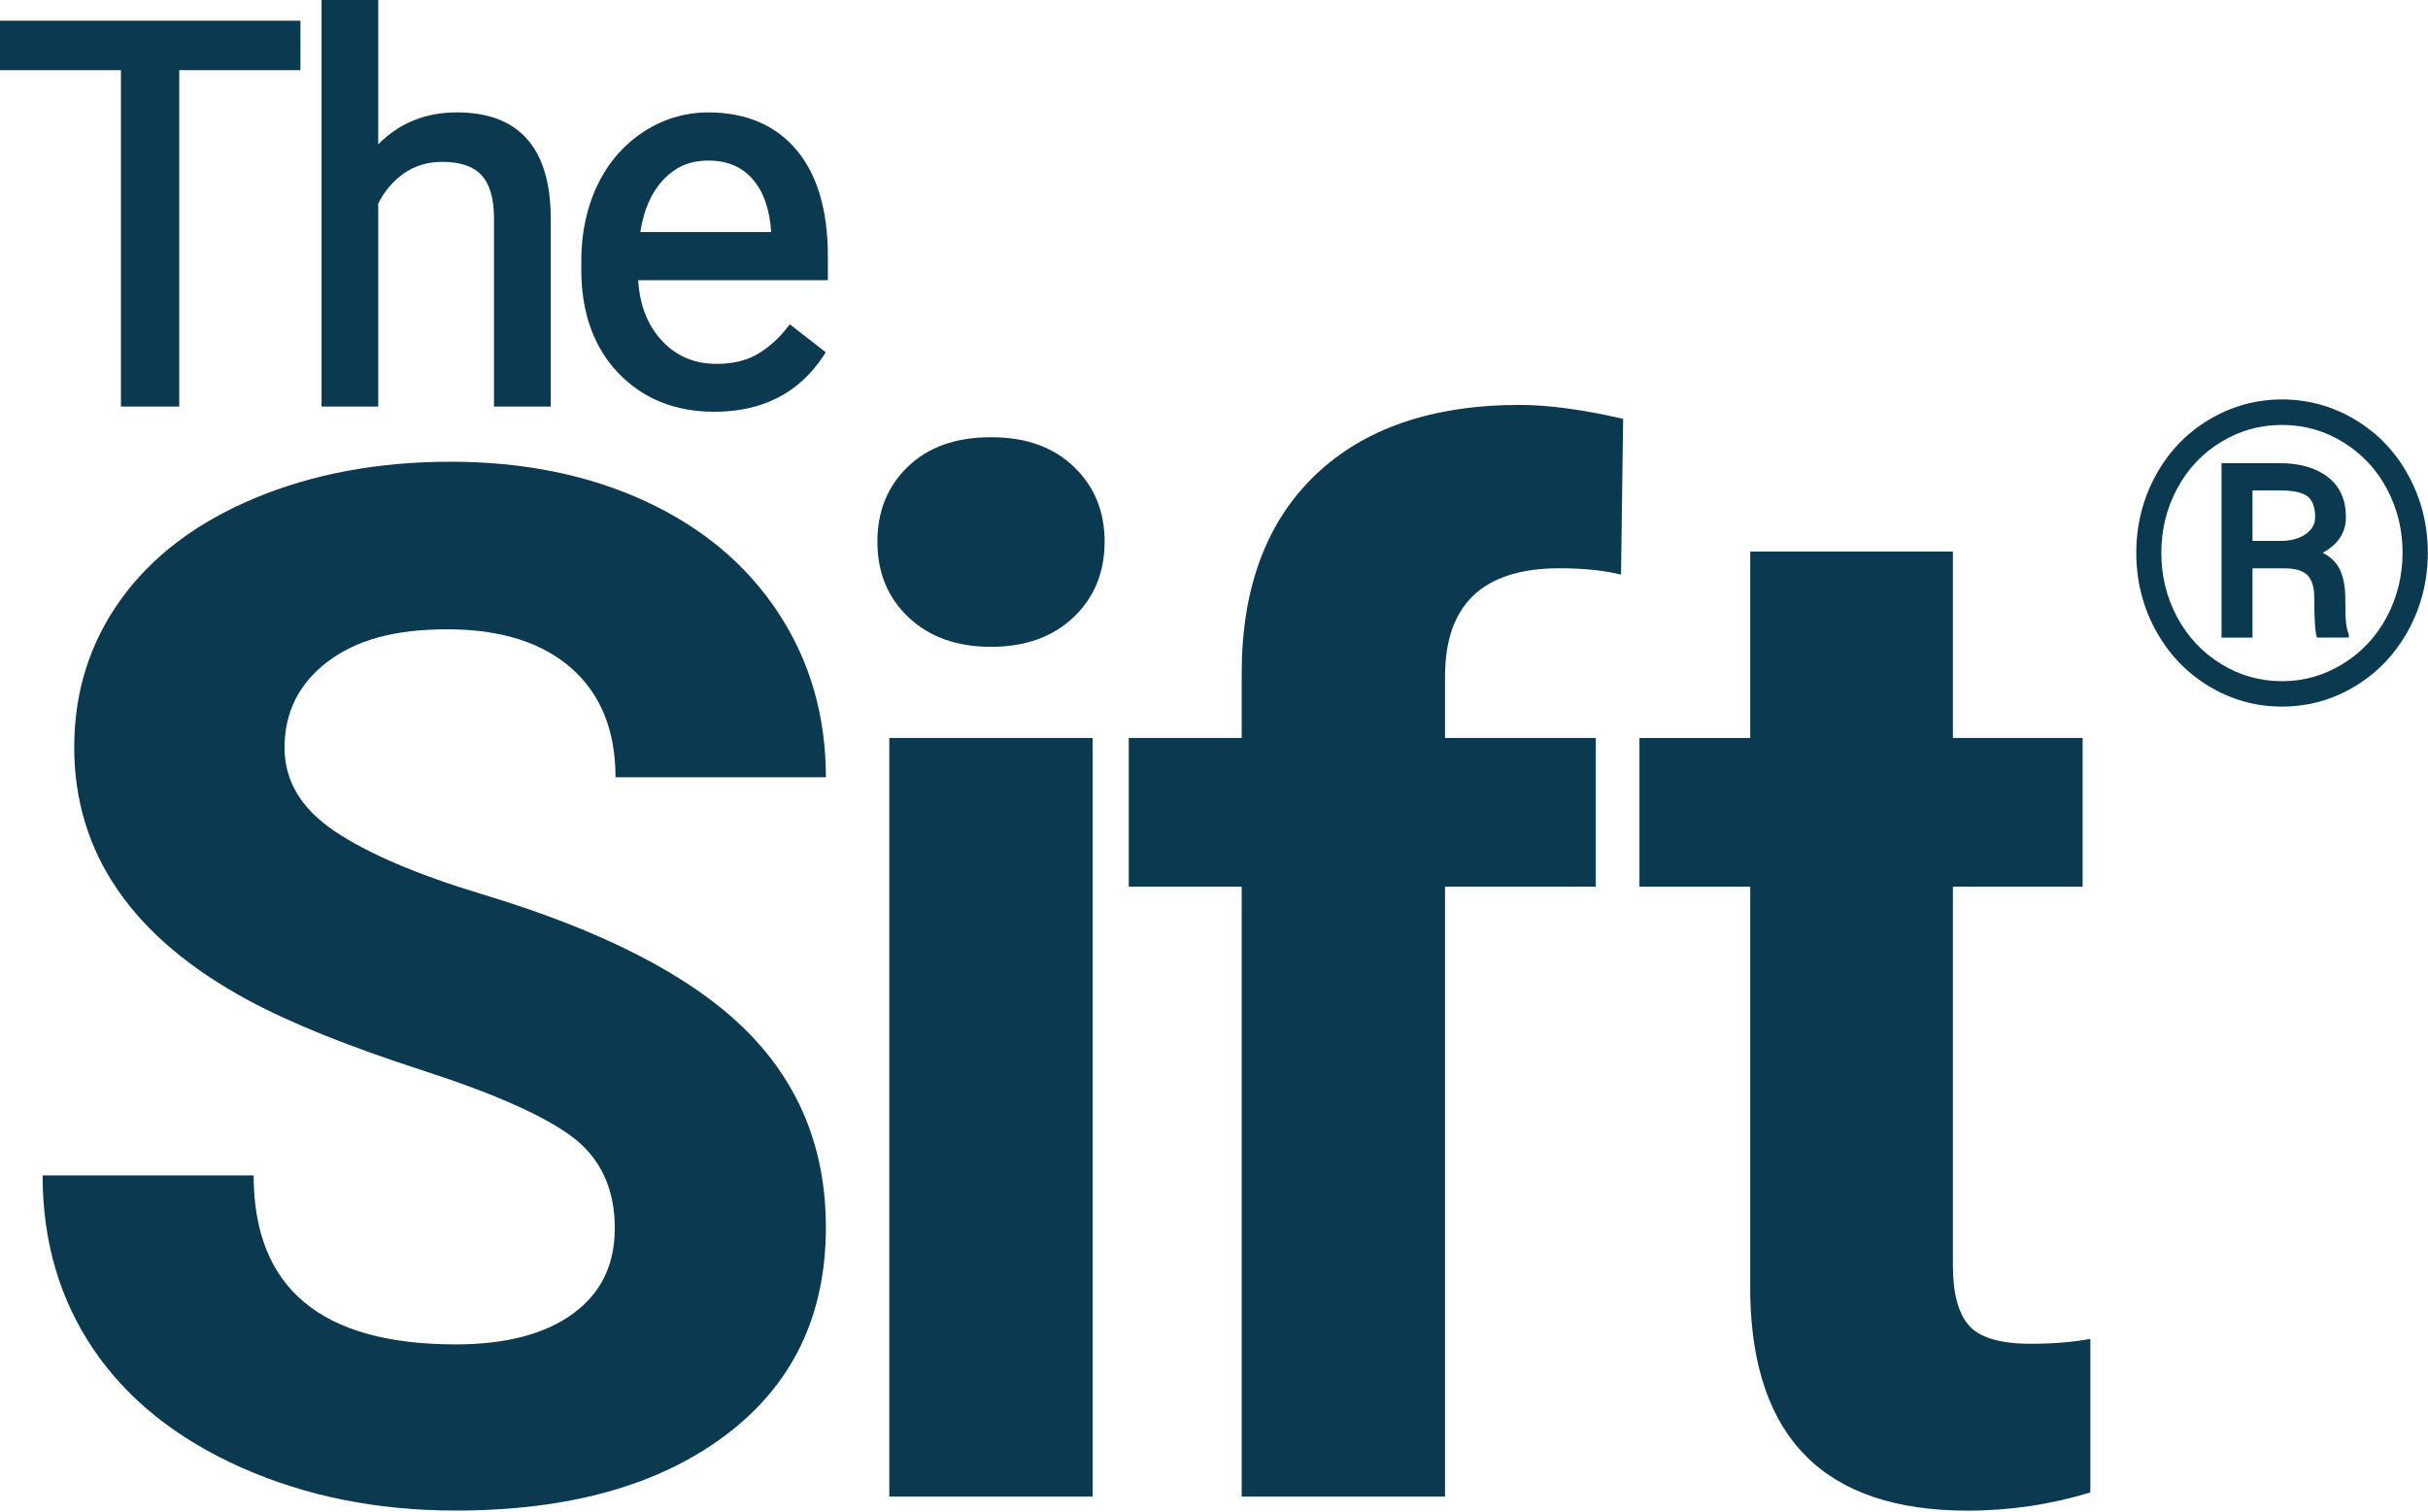<svg xmlns="http://www.w3.org/2000/svg" xmlns:xlink="http://www.w3.org/1999/xlink" xmlns:serif="http://www.serif.com/" width="100%" height="100%" viewBox="0 0 1471 916" xml:space="preserve" style="fill-rule:evenodd;clip-rule:evenodd;stroke-linejoin:round;stroke-miterlimit:2;"> <g transform="matrix(2.667,0,0,2.667,0,0)"> <g> <path d="M139.67,279.16C139.67,270.14 136.48,263.21 130.11,258.37C123.74,253.54 112.27,248.44 95.7,243.08C79.14,237.72 66.02,232.44 56.36,227.23C30.02,213 16.86,193.83 16.86,169.73C16.86,157.2 20.39,146.02 27.45,136.2C34.51,126.38 44.65,118.71 57.87,113.18C71.09,107.66 85.93,104.9 102.39,104.9C118.85,104.9 133.71,107.9 146.67,113.9C159.62,119.9 169.69,128.37 176.86,139.31C184.03,150.25 187.61,162.67 187.61,176.58L139.82,176.58C139.82,165.96 136.48,157.7 129.79,151.81C123.1,145.92 113.7,142.97 101.6,142.97C89.5,142.97 80.84,145.44 74.36,150.38C67.88,155.32 64.64,161.82 64.64,169.89C64.64,177.43 68.44,183.75 76.03,188.84C83.62,193.94 94.8,198.72 109.56,203.17C136.74,211.35 156.55,221.49 168.97,233.59C181.39,245.7 187.61,260.78 187.61,278.83C187.61,298.9 180.02,314.64 164.83,326.06C149.64,337.48 129.2,343.18 103.5,343.18C85.66,343.18 69.41,339.91 54.76,333.38C40.1,326.85 28.93,317.9 21.23,306.54C13.53,295.18 9.68,282.01 9.68,267.04L57.62,267.04C57.62,292.63 72.91,305.43 103.49,305.43C114.85,305.43 123.72,303.12 130.09,298.5C136.46,293.88 139.65,287.43 139.65,279.15L139.67,279.16Z" style="fill:rgb(10,57,80);fill-rule:nonzero;"></path> <path d="M199.31,123.06C199.31,116.16 201.62,110.48 206.24,106.02C210.86,101.56 217.15,99.33 225.12,99.33C233.09,99.33 239.24,101.56 243.92,106.02C248.59,110.48 250.93,116.16 250.93,123.06C250.93,129.96 248.57,135.8 243.84,140.26C239.11,144.72 232.87,146.95 225.12,146.95C217.37,146.95 211.13,144.72 206.4,140.26C201.67,135.8 199.31,130.07 199.31,123.06ZM248.21,340.01L202.02,340.01L202.02,167.66L248.21,167.66L248.21,340.01Z" style="fill:rgb(10,57,80);fill-rule:nonzero;"></path> <path d="M282.07,340.01L282.07,201.43L256.42,201.43L256.42,167.66L282.07,167.66L282.07,153C282.07,133.67 287.62,118.67 298.71,108C309.81,97.33 325.34,91.99 345.3,91.99C351.67,91.99 359.48,93.04 368.72,95.15L368.24,130.54C364.42,129.59 359.74,129.11 354.22,129.11C336.91,129.11 328.26,137.3 328.26,153.69L328.26,167.66L362.51,167.66L362.51,201.43L328.26,201.43L328.26,340.01L282.07,340.01Z" style="fill:rgb(10,57,80);fill-rule:nonzero;"></path> <path d="M443.63,125.29L443.63,167.66L473.1,167.66L473.1,201.43L443.63,201.43L443.63,287.45C443.63,293.82 444.85,298.39 447.29,301.15C449.73,303.91 454.4,305.29 461.31,305.29C466.41,305.29 470.92,304.92 474.85,304.18L474.85,339.06C465.82,341.82 456.53,343.2 446.97,343.2C414.69,343.2 398.23,326.9 397.59,294.3L397.59,201.44L372.42,201.44L372.42,167.67L397.59,167.67L397.59,125.3L443.62,125.3L443.63,125.29Z" style="fill:rgb(10,57,80);fill-rule:nonzero;"></path> </g> <g> <g> <path d="M67.25,14.94L39.72,14.94L39.72,91.37L28.48,91.37L28.48,14.94L1,14.94L1,5.71L67.25,5.71L67.25,14.95L67.25,14.94Z" style="fill:rgb(10,57,80);fill-rule:nonzero;"></path> <path d="M40.71,92.37L27.47,92.37L27.47,15.94L0,15.94L0,4.71L68.25,4.71L68.25,15.95L40.72,15.95L40.72,92.38L40.71,92.37ZM29.47,90.37L38.71,90.37L38.71,13.94L66.24,13.94L66.24,6.7L2,6.7L2,13.94L29.48,13.94L29.48,90.37L29.47,90.37Z" style="fill:rgb(10,57,80);fill-rule:nonzero;"></path> </g> <g> <path d="M84.92,35.42C89.74,29.5 96.02,26.54 103.75,26.54C117.2,26.54 123.99,34.13 124.11,49.31L124.11,91.38L113.23,91.38L113.23,49.25C113.19,44.66 112.14,41.27 110.08,39.07C108.02,36.87 104.81,35.78 100.46,35.78C96.93,35.78 93.83,36.72 91.16,38.6C88.49,40.48 86.41,42.95 84.92,46.01L84.92,91.37L74.04,91.37L74.04,1L84.92,1L84.92,35.42Z" style="fill:rgb(10,57,80);fill-rule:nonzero;"></path> <path d="M125.11,92.37L112.22,92.37L112.22,49.24C112.18,44.94 111.21,41.74 109.34,39.75C107.49,37.77 104.5,36.77 100.45,36.77C97.15,36.77 94.21,37.66 91.73,39.41C89.28,41.14 87.32,43.44 85.92,46.24L85.92,92.37L73.04,92.37L73.04,0L85.92,0L85.92,32.8C90.67,27.98 96.66,25.53 103.75,25.53C117.8,25.53 124.98,33.52 125.11,49.29L125.11,92.37ZM114.21,90.37L123.1,90.37L123.1,49.3C122.99,34.65 116.65,27.53 103.74,27.53C96.36,27.53 90.29,30.4 85.69,36.05L83.91,38.23L83.91,2L75.03,2L75.03,90.37L83.91,90.37L83.91,45.78L84.01,45.57C85.57,42.37 87.77,39.75 90.57,37.78C93.4,35.78 96.72,34.77 100.44,34.77C105.06,34.77 108.54,35.98 110.79,38.38C113.02,40.75 114.17,44.4 114.21,49.23L114.21,90.37Z" style="fill:rgb(10,57,80);fill-rule:nonzero;"></path> </g> <g> <path d="M162.24,92.55C153.61,92.55 146.59,89.72 141.18,84.05C135.77,78.38 133.06,70.8 133.06,61.31L133.06,59.31C133.06,53 134.27,47.36 136.68,42.4C139.09,37.44 142.47,33.55 146.8,30.75C151.13,27.95 155.83,26.54 160.89,26.54C169.17,26.54 175.6,29.27 180.19,34.72C184.78,40.17 187.07,47.98 187.07,58.14L187.07,62.67L143.94,62.67C144.1,68.95 145.93,74.02 149.44,77.88C152.95,81.74 157.41,83.68 162.82,83.68C166.66,83.68 169.92,82.89 172.59,81.33C175.26,79.76 177.59,77.68 179.59,75.09L186.24,80.27C180.9,88.47 172.9,92.57 162.23,92.57L162.24,92.55ZM160.89,35.48C156.5,35.48 152.81,37.08 149.83,40.27C146.85,43.47 145.01,47.95 144.3,53.71L176.19,53.71L176.19,52.89C175.87,47.36 174.38,43.08 171.72,40.04C169.05,37 165.44,35.48 160.89,35.48Z" style="fill:rgb(10,57,80);fill-rule:nonzero;"></path> <path d="M162.24,93.55C153.37,93.55 146.04,90.59 140.45,84.74C134.88,78.91 132.05,71.02 132.05,61.31L132.05,59.31C132.05,52.87 133.3,47.04 135.77,41.96C138.25,36.85 141.78,32.8 146.25,29.91C150.73,27.01 155.65,25.54 160.88,25.54C169.43,25.54 176.18,28.41 180.94,34.07C185.66,39.68 188.06,47.78 188.06,58.13L188.06,63.66L144.98,63.66C145.3,69.19 147.04,73.74 150.18,77.2C153.52,80.88 157.66,82.67 162.82,82.67C166.46,82.67 169.58,81.92 172.08,80.45C174.62,78.95 176.88,76.94 178.8,74.46L179.41,73.67L187.58,80.03L187.08,80.8C181.57,89.26 173.21,93.55 162.24,93.55ZM160.89,27.54C156.05,27.54 151.49,28.9 147.34,31.59C143.18,34.28 139.9,38.06 137.58,42.84C135.25,47.64 134.06,53.18 134.06,59.32L134.06,61.32C134.06,70.5 136.7,77.92 141.9,83.37C147.09,88.81 153.93,91.56 162.24,91.56C172.31,91.56 179.73,87.93 184.9,80.48L179.76,76.48C177.83,78.8 175.59,80.72 173.1,82.18C170.29,83.83 166.83,84.67 162.82,84.67C157.14,84.67 152.39,82.61 148.7,78.55C145.04,74.52 143.1,69.19 142.94,62.69L142.91,61.67L186.06,61.67L186.06,58.14C186.06,48.27 183.82,40.61 179.41,35.37C175.04,30.18 168.81,27.55 160.88,27.55L160.89,27.54ZM177.19,54.72L143.17,54.72L143.31,53.6C144.04,47.65 145.99,42.94 149.1,39.6C152.26,36.21 156.23,34.49 160.89,34.49C165.55,34.49 169.61,36.14 172.47,39.39C175.27,42.59 176.86,47.12 177.19,52.85L177.19,54.73L177.19,54.72ZM145.45,52.72L175.18,52.72C174.86,47.58 173.44,43.52 170.97,40.7C168.48,37.86 165.18,36.48 160.9,36.48C156.62,36.48 153.38,37.94 150.57,40.96C147.94,43.78 146.23,47.73 145.46,52.72L145.45,52.72Z" style="fill:rgb(10,57,80);fill-rule:nonzero;"></path> </g> </g> <path d="M485.29,125.59C485.29,119.31 486.74,113.48 489.65,108.1C492.56,102.72 496.58,98.49 501.73,95.39C506.88,92.3 512.43,90.75 518.4,90.75C524.37,90.75 529.93,92.3 535.07,95.39C540.22,98.48 544.24,102.72 547.15,108.1C550.06,113.48 551.51,119.31 551.51,125.59C551.51,131.87 550.03,137.8 547.08,143.2C544.13,148.59 540.09,152.83 534.98,155.91C529.87,158.99 524.34,160.53 518.4,160.53C512.46,160.53 506.84,158.98 501.73,155.87C496.62,152.76 492.6,148.52 489.67,143.14C486.75,137.76 485.29,131.92 485.29,125.6L485.29,125.59ZM545.78,125.57C545.78,120.4 544.61,115.61 542.28,111.17C539.95,106.74 536.65,103.19 532.39,100.53C528.13,97.87 523.47,96.54 518.4,96.54C513.33,96.54 508.86,97.82 504.62,100.37C500.38,102.92 497.04,106.44 494.62,110.92C492.19,115.4 490.98,120.29 490.98,125.58C490.98,130.87 492.18,135.76 494.59,140.24C497,144.72 500.33,148.26 504.57,150.86C508.81,153.46 513.42,154.76 518.4,154.76C523.38,154.76 528,153.44 532.27,150.79C536.54,148.15 539.86,144.58 542.23,140.1C544.59,135.62 545.77,130.78 545.77,125.58L545.78,125.57ZM511.69,129.14L511.69,144.86L504.65,144.86L504.65,105.22L517.75,105.22C522.44,105.22 526.14,106.29 528.85,108.41C531.56,110.54 532.91,113.56 532.91,117.48C532.91,120.96 531.15,123.67 527.64,125.59C529.54,126.55 530.87,127.9 531.63,129.62C532.39,131.34 532.77,133.48 532.77,136.03C532.77,138.58 532.82,140.38 532.93,141.44C533.04,142.5 533.25,143.38 533.56,144.1L533.56,144.85L526.33,144.85C525.93,143.79 525.72,140.78 525.72,135.8C525.72,133.44 525.21,131.74 524.18,130.69C523.15,129.65 521.44,129.13 519.05,129.13L511.68,129.13L511.69,129.14ZM511.69,122.89L518.03,122.89C520.33,122.89 522.22,122.39 523.7,121.4C525.18,120.41 525.92,119.1 525.92,117.48C525.92,115.3 525.37,113.76 524.26,112.84C523.16,111.92 521.16,111.45 518.27,111.42L511.69,111.42L511.69,122.89Z" style="fill:rgb(10,57,80);fill-rule:nonzero;"></path> </g> </svg>